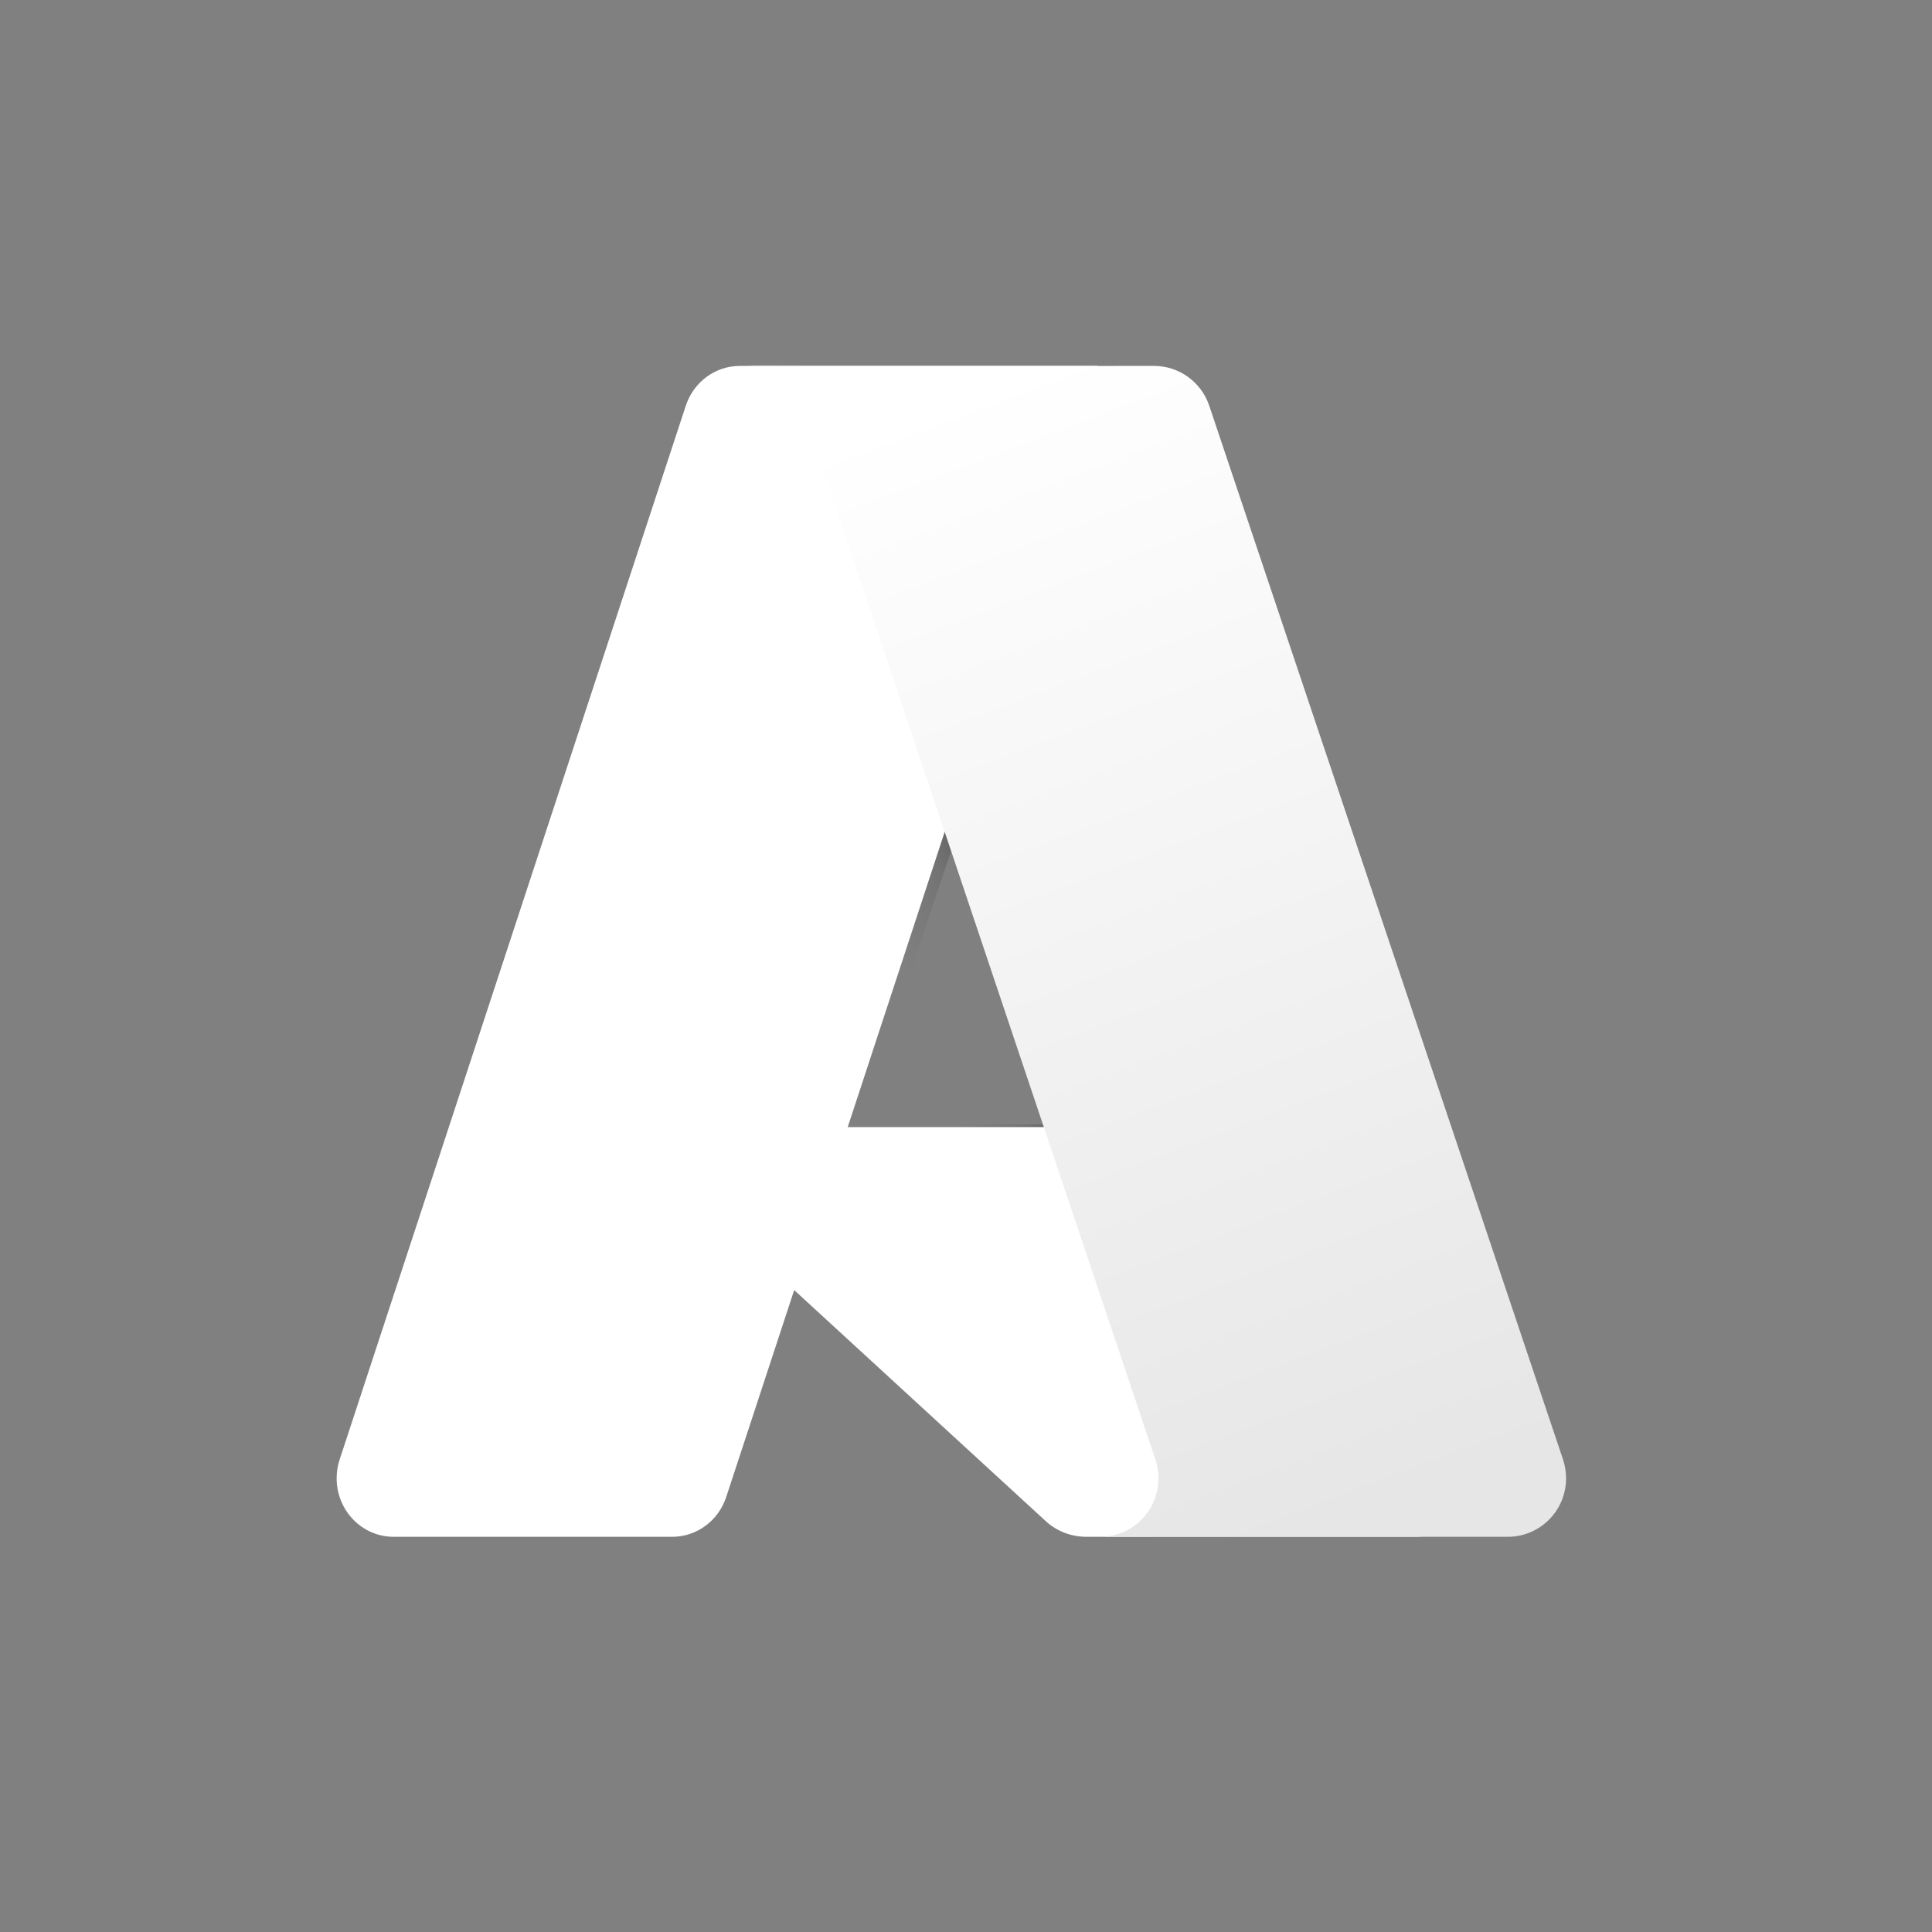 <svg width="78" height="78" viewBox="0 0 78 78" fill="none" xmlns="http://www.w3.org/2000/svg">
<rect x="0" y="0" width="78" height="78" fill="#808080" stroke="none"/>
<g clip-path="url(#clip0_839_3964)">
<path d="M30.199 14.773C29.177 14.769 28.275 15.433 27.967 16.415L13.73 58.889C13.291 60.115 13.925 61.469 15.143 61.907C15.4 61.998 15.668 62.045 15.94 62.045H27.71C28.601 61.885 29.34 61.254 29.641 60.392L32.478 51.967L42.617 61.491C43.041 61.845 43.574 62.042 44.128 62.045H57.318L51.535 45.399H34.674L44.994 14.773H30.199Z" fill="url(#paint0_linear_839_3964)"/>
<path d="M29.871 14.773H44.318L29.32 60.436C29.004 61.4 28.127 62.045 27.136 62.045H15.892C14.621 62.045 13.591 60.987 13.591 59.681C13.591 59.425 13.63 59.17 13.712 58.926L27.687 16.382C28.003 15.419 28.88 14.773 29.871 14.773Z" fill="white"/>
<path d="M51.467 45.504H27.693C27.085 45.504 26.591 45.986 26.591 46.584C26.591 46.885 26.716 47.172 26.941 47.379L42.218 61.411C42.664 61.821 43.25 62.045 43.858 62.045H57.318L51.467 45.5V45.504Z" fill="white"/>
<path d="M48.821 16.382C48.498 15.422 47.602 14.773 46.593 14.773H30.136C31.145 14.773 32.042 15.419 32.365 16.382L46.647 58.926C47.061 60.163 46.401 61.505 45.17 61.921C44.927 62.005 44.673 62.045 44.419 62.045H60.875C62.175 62.045 63.227 60.987 63.227 59.681C63.227 59.425 63.184 59.17 63.104 58.926L48.821 16.382Z" fill="url(#paint1_linear_839_3964)"/>
</g>
<defs>
<linearGradient id="paint0_linear_839_3964" x1="40.363" y1="38.546" x2="36.825" y2="39.732" gradientUnits="userSpaceOnUse">
<stop stop-opacity="0.3"/>
<stop offset="0.07" stop-opacity="0.2"/>
<stop offset="0.32" stop-opacity="0.1"/>
<stop offset="0.62" stop-opacity="0.05"/>
<stop offset="1" stop-opacity="0"/>
</linearGradient>
<linearGradient id="paint1_linear_839_3964" x1="38.309" y1="15.981" x2="55.272" y2="60.943" gradientUnits="userSpaceOnUse">
<stop stop-color="white"/>
<stop offset="1" stop-color="#E6E6E6"/>
</linearGradient>
<clipPath id="clip0_839_3964">
<rect width="78" height="78" fill="white"/>
</clipPath>
</defs>
</svg>
